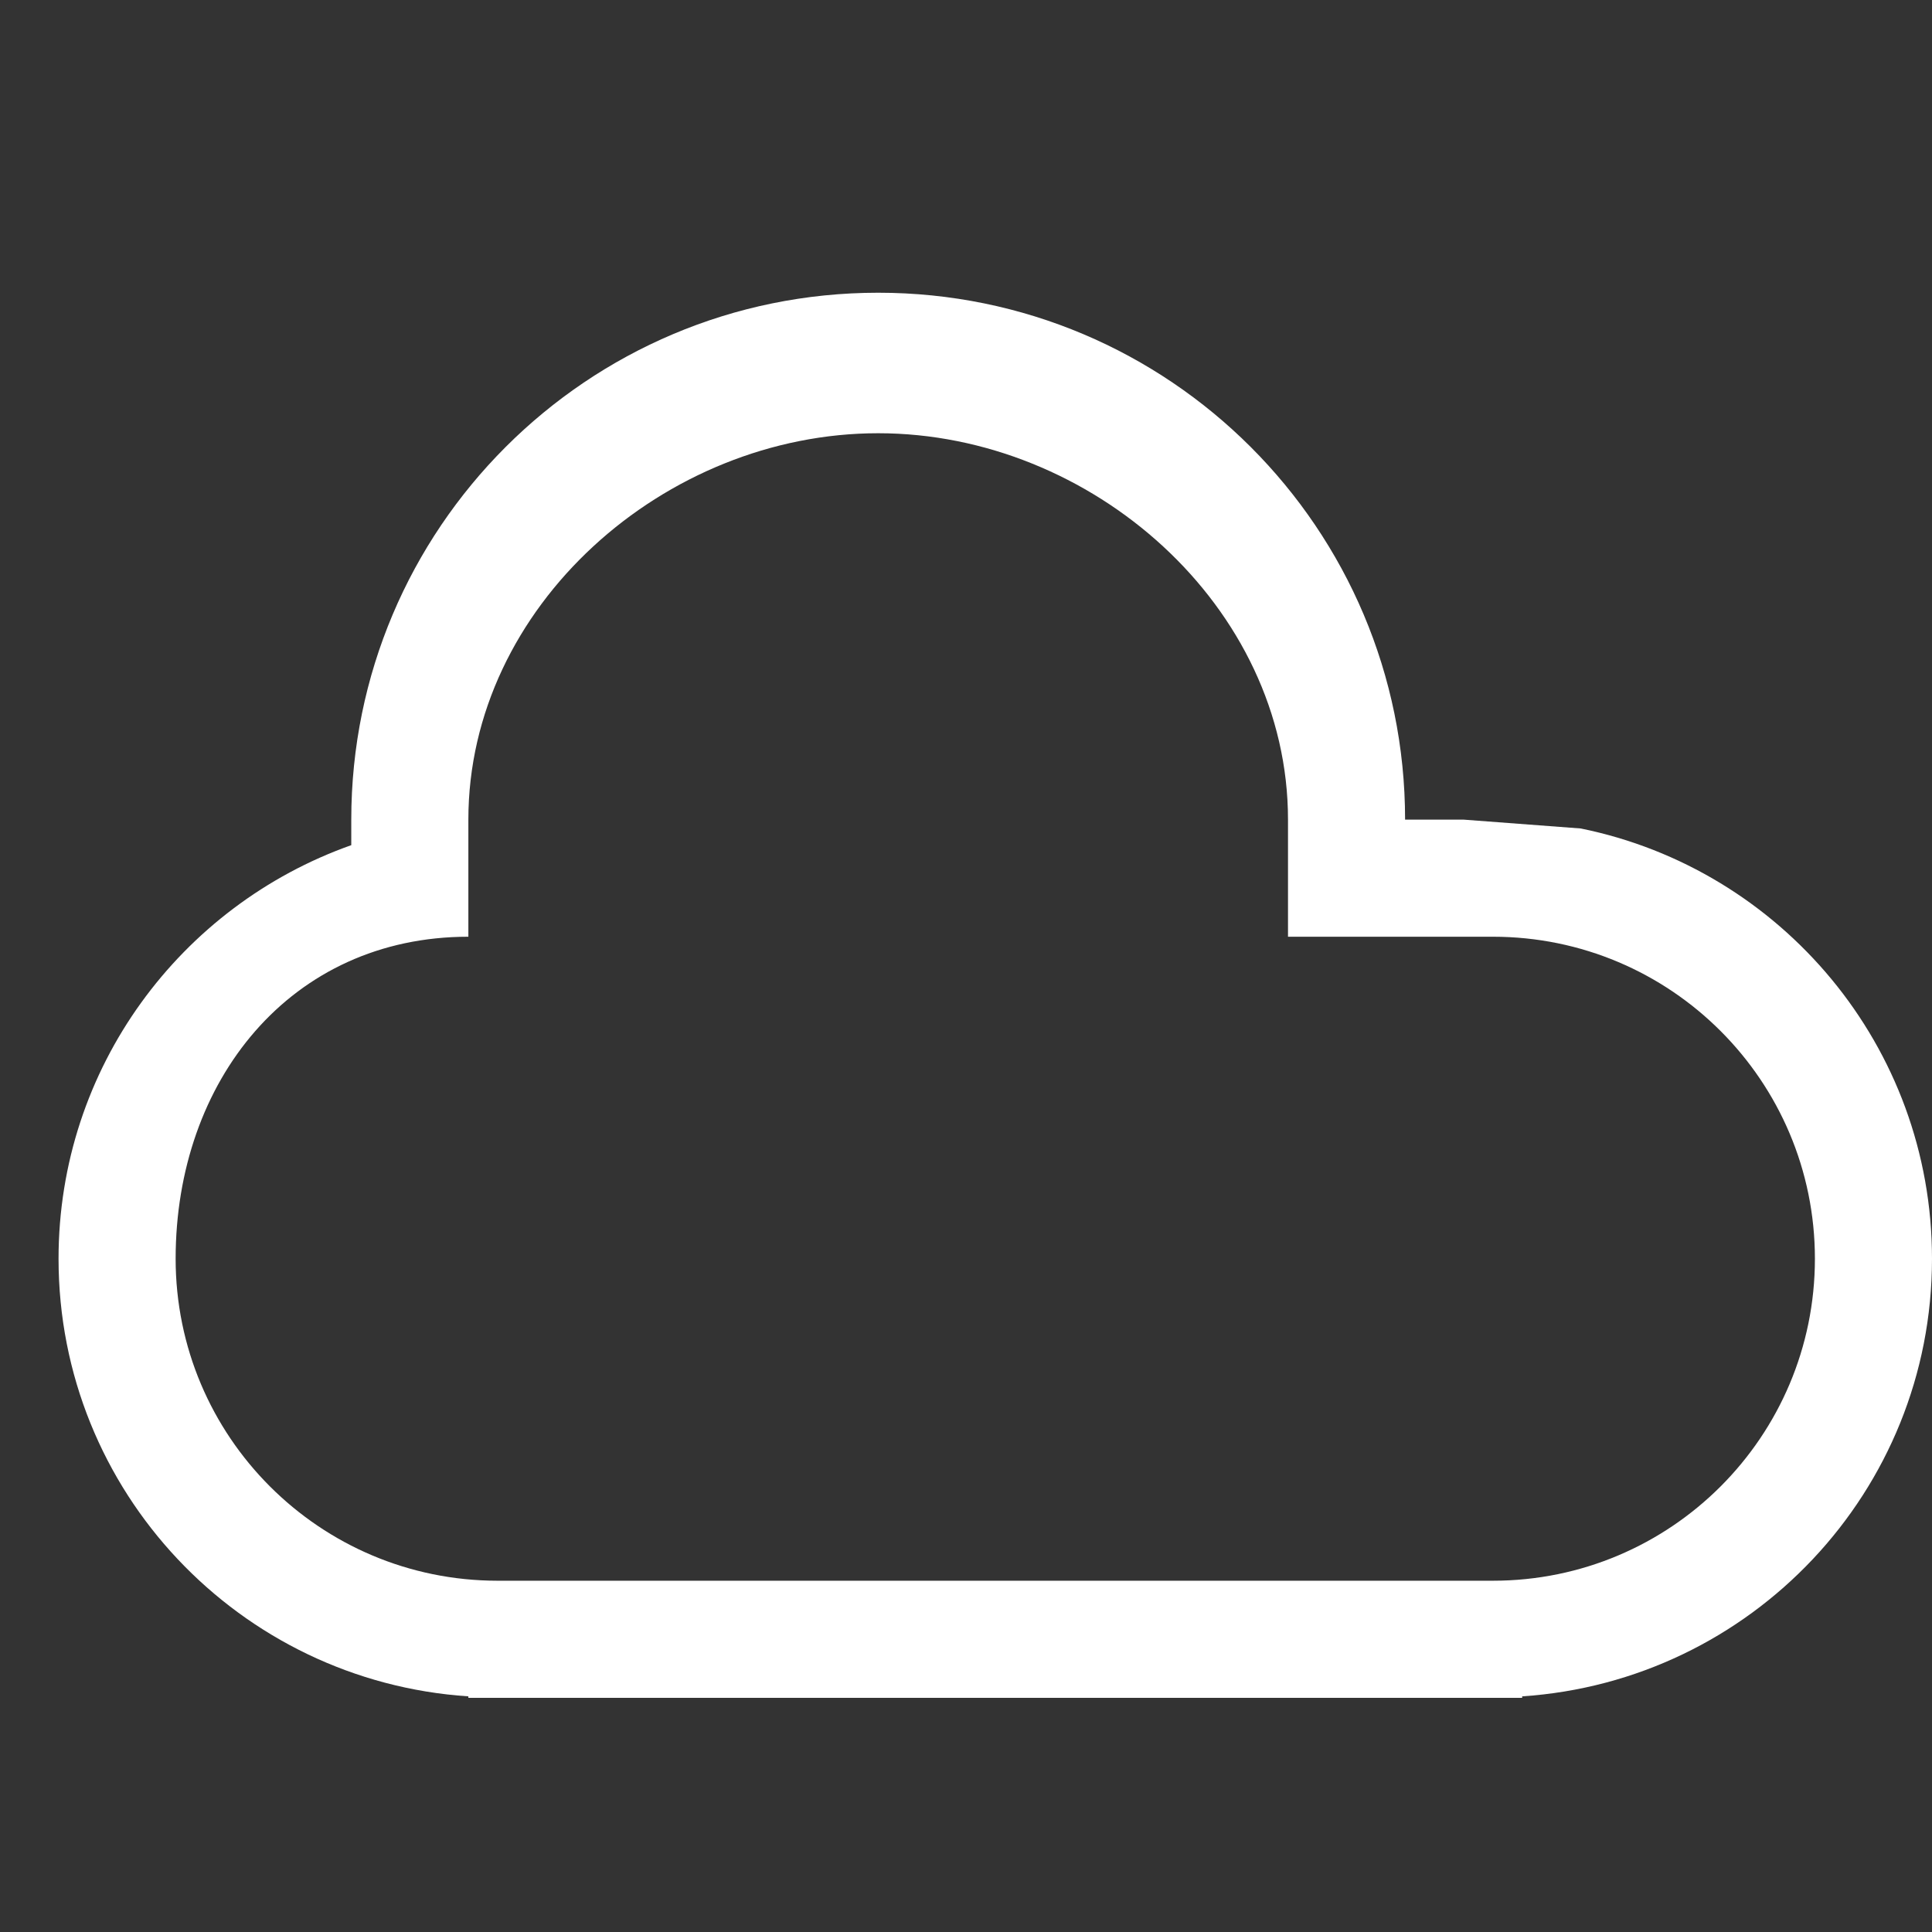 <?xml version="1.0" encoding="iso-8859-1"?>
<!-- Generator: Adobe Illustrator 17.1.0, SVG Export Plug-In . SVG Version: 6.00 Build 0)  -->
<!DOCTYPE svg PUBLIC "-//W3C//DTD SVG 1.1//EN" "http://www.w3.org/Graphics/SVG/1.1/DTD/svg11.dtd">
<svg version="1.1" id="Layer_1" xmlns="http://www.w3.org/2000/svg" xmlns:xlink="http://www.w3.org/1999/xlink" x="0px" y="0px" width="32" height="32"
	 viewBox="0 0 33 33" style="enable-background:new 0 0 33 33;" xml:space="preserve">
<rect x="0" y="0" width="33" height="33" fill="#333333" stroke="none"/>
<path fill="#ffffff" style="fill-rule:evenodd;clip-rule:evenodd;" d="M26,28.975V29H8v-0.025c-3.908-0.259-7-3.501-7-7.475
	c0-3.264,2.089-6.033,5-7.064V14l0,0c0-4.971,4.029-9,9-9s9,4.029,9,9h1l2,0.151c3.423,0.695,6,3.721,6,7.349
	C33,25.473,29.908,28.716,26,28.975z M8,16c-3.038,0-5,2.462-5,5.5S5.462,27,8.5,27h17c3.038,0,5.5-2.462,5.5-5.5S28.538,16,25.5,16
	H22v-2c0-3.645-3.355-6.6-7-6.6S8,10.355,8,14V16z"/>
</svg>
